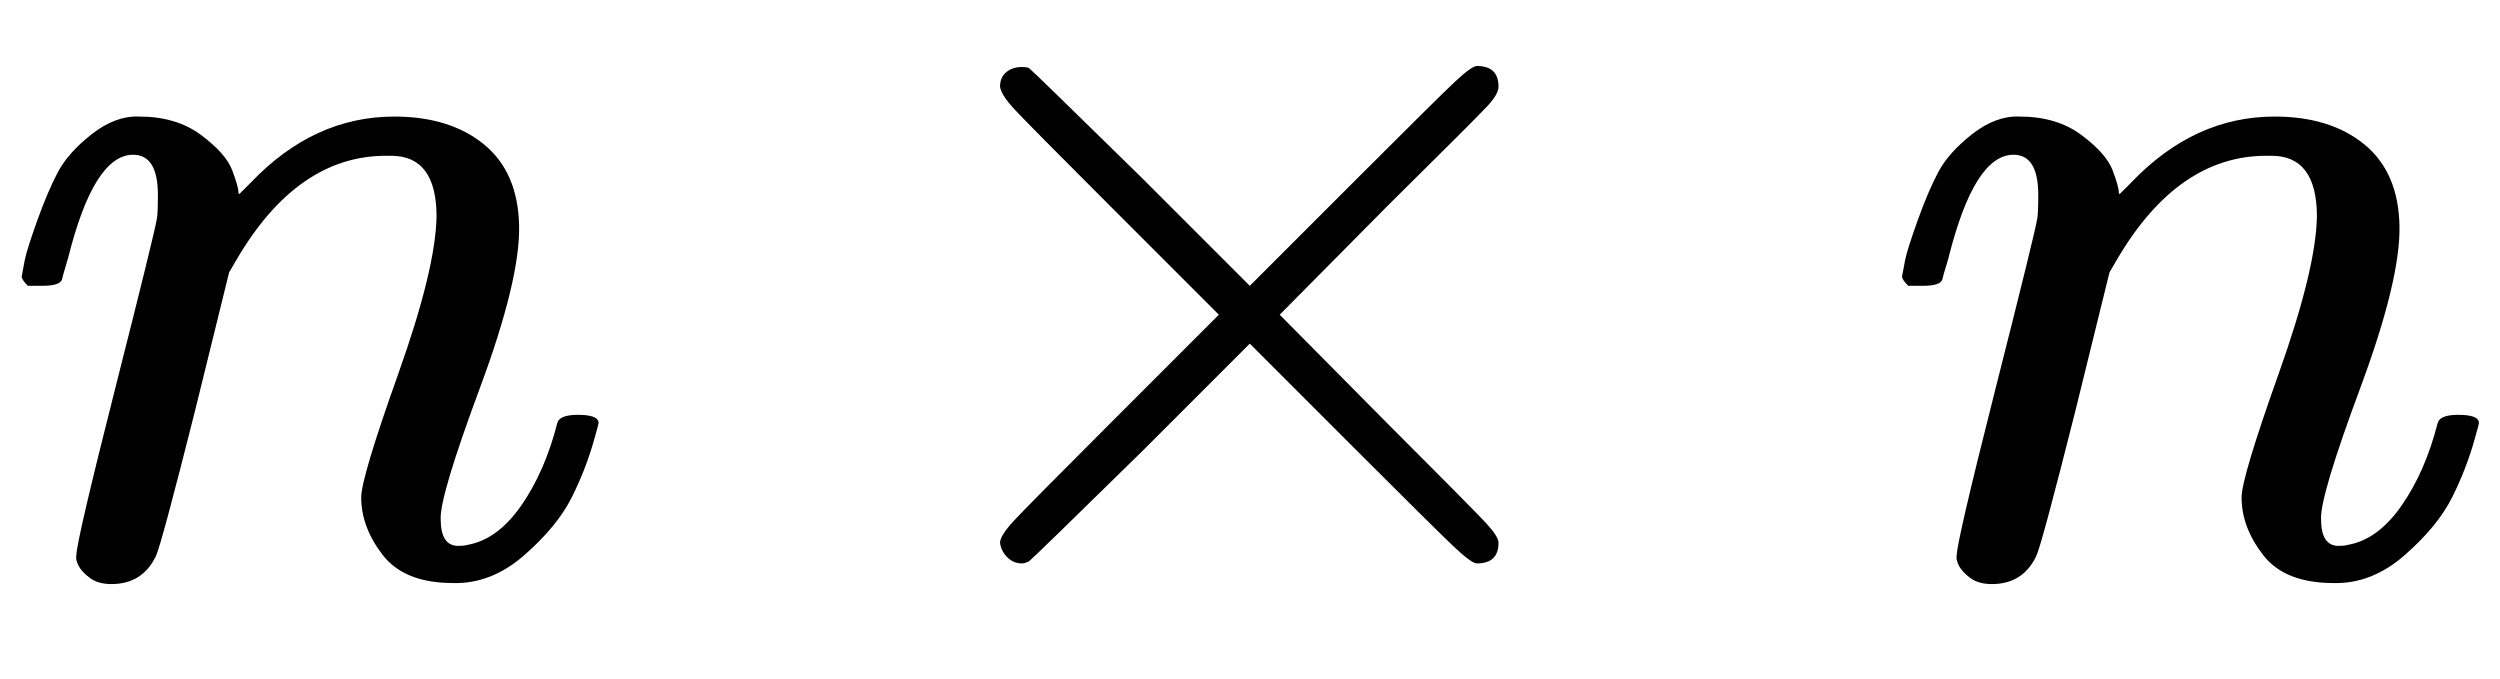 <svg xmlns="http://www.w3.org/2000/svg" width="5.626ex" height="1.527ex" version="1.1"><svg xmlns:xlink="http://www.w3.org/1999/xlink" width="5.626ex" height="1.527ex" viewBox="0 -554.9 2422.4 657.4" role="img" focusable="false" style="vertical-align: -0.238ex;"><defs><path stroke-width="0" id="E301-MJMATHI-6E" d="M21 287Q22 293 24 303T36 341T56 388T89 425T135 442Q171 442 195 424T225 390T231 369Q231 367 232 367L243 378Q304 442 382 442Q436 442 469 415T503 336T465 179T427 52Q427 26 444 26Q450 26 453 27Q482 32 505 65T540 145Q542 153 560 153Q580 153 580 145Q580 144 576 130Q568 101 554 73T508 17T439 -10Q392 -10 371 17T350 73Q350 92 386 193T423 345Q423 404 379 404H374Q288 404 229 303L222 291L189 157Q156 26 151 16Q138 -11 108 -11Q95 -11 87 -5T76 7T74 17Q74 30 112 180T152 343Q153 348 153 366Q153 405 129 405Q91 405 66 305Q60 285 60 284Q58 278 41 278H27Q21 284 21 287Z"></path><path stroke-width="0" id="E301-MJMAIN-D7" d="M630 29Q630 9 609 9Q604 9 587 25T493 118L389 222L284 117Q178 13 175 11Q171 9 168 9Q160 9 154 15T147 29Q147 36 161 51T255 146L359 250L255 354Q174 435 161 449T147 471Q147 480 153 485T168 490Q173 490 175 489Q178 487 284 383L389 278L493 382Q570 459 587 475T609 491Q630 491 630 471Q630 464 620 453T522 355L418 250L522 145Q606 61 618 48T630 29Z"></path></defs><g stroke="currentColor" fill="currentColor" stroke-width="0" transform="matrix(1 0 0 -1 0 0)"><use xmlns:xlink="http://www.w3.org/1999/xlink" xlink:href="#E301-MJMATHI-6E" x="0" y="0"></use><use xmlns:xlink="http://www.w3.org/1999/xlink" xlink:href="#E301-MJMAIN-D7" x="822" y="0"></use><use xmlns:xlink="http://www.w3.org/1999/xlink" xlink:href="#E301-MJMATHI-6E" x="1822" y="0"></use></g></svg></svg>